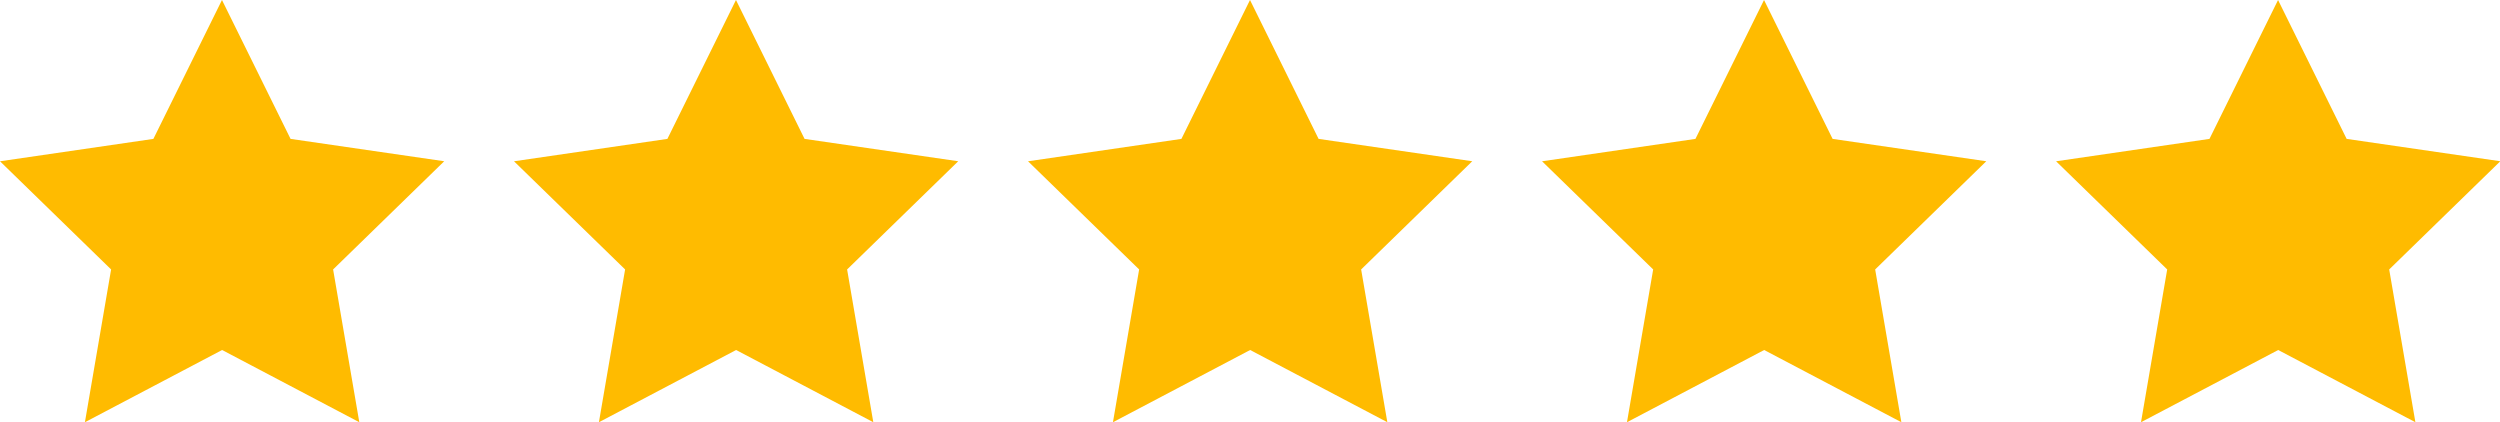 <svg xmlns="http://www.w3.org/2000/svg" width="90" height="15.199" viewBox="0 0 90 15.199"><defs><style>.a{fill:#fb0;}</style></defs><path class="a" d="M7.991,0,5.522,5,0,5.806,4,9.7l-.943,5.5,4.939-2.6,4.939,2.6-.943-5.5,4-3.895h0L10.46,5Z" transform="translate(0 0)"/><path class="a" d="M7.991,0,5.522,5,0,5.806,4,9.7l-.943,5.5,4.939-2.6,4.939,2.6-.943-5.5,4-3.895h0L10.46,5Z" transform="translate(18.504 0)"/><path class="a" d="M7.991,0,5.522,5,0,5.806,4,9.7l-.943,5.5,4.939-2.6,4.939,2.6-.943-5.5,4-3.895h0L10.46,5Z" transform="translate(37.009 0)"/><path class="a" d="M7.991,0,5.522,5,0,5.806,4,9.7l-.943,5.5,4.939-2.6,4.939,2.6-.943-5.5,4-3.895h0L10.46,5Z" transform="translate(55.514 0)"/><path class="a" d="M7.991,0,5.522,5,0,5.806,4,9.7l-.943,5.5,4.939-2.6,4.939,2.6-.943-5.5,4-3.895h0L10.46,5Z" transform="translate(74.019 0)"/></svg>